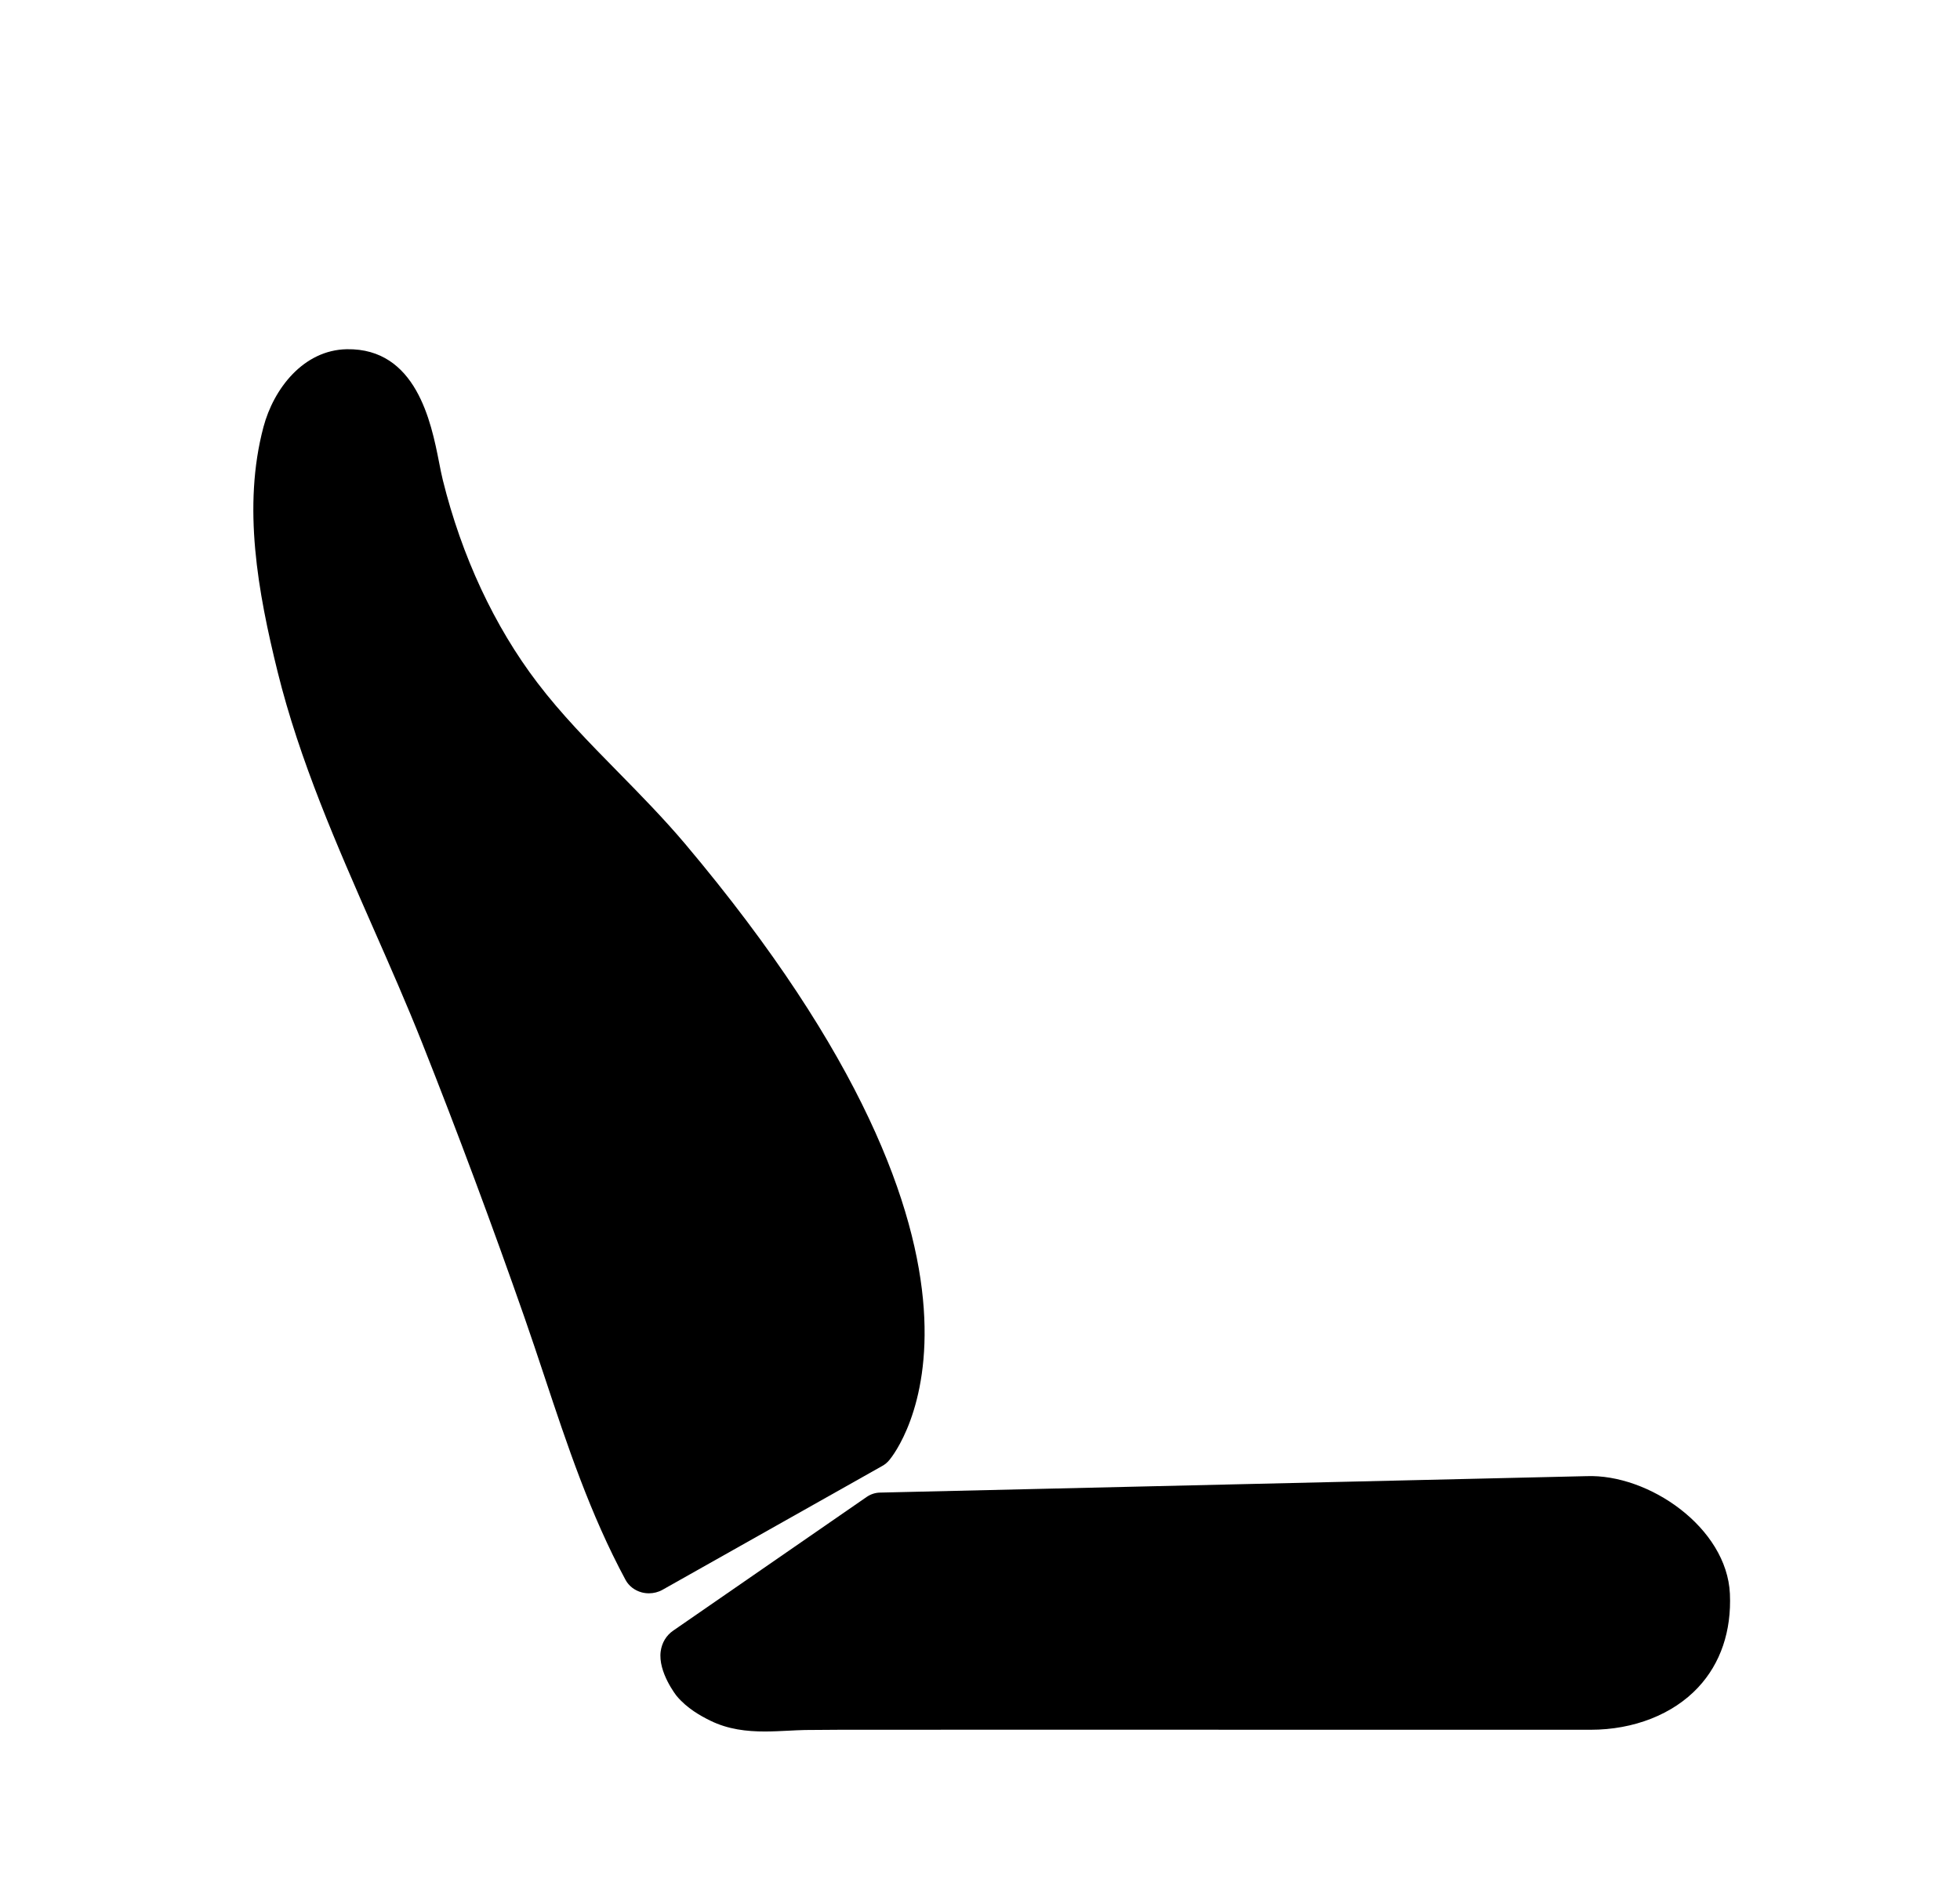 <svg width="33" height="32" viewBox="0 0 33 32" fill="none" xmlns="http://www.w3.org/2000/svg">
<path fill-rule="evenodd" clip-rule="evenodd" d="M12.877 29.159C12.575 29.159 12.259 29.125 11.956 28.975C11.797 28.897 11.566 28.769 11.393 28.561C11.389 28.557 11.076 28.16 11.124 27.809C11.144 27.663 11.219 27.54 11.334 27.461L14.595 25.207C14.66 25.163 14.736 25.138 14.813 25.136C14.931 25.133 26.592 24.862 26.708 24.859C27.762 24.818 29.076 25.728 29.126 26.841C29.154 27.467 28.969 28.013 28.591 28.417C28.168 28.87 27.509 29.13 26.781 29.13L17.434 29.129C16.711 29.129 15.987 29.128 15.264 29.13H14.779C14.37 29.129 13.962 29.129 13.554 29.134C13.46 29.136 13.364 29.141 13.267 29.146C13.141 29.152 13.01 29.159 12.877 29.159Z" fill="black"/>
<path fill-rule="evenodd" clip-rule="evenodd" d="M10.926 26.832C10.885 26.832 10.844 26.827 10.803 26.816C10.685 26.784 10.587 26.708 10.532 26.606C9.937 25.502 9.546 24.324 9.168 23.185C9.057 22.851 8.946 22.517 8.83 22.185C8.289 20.637 7.709 19.08 7.105 17.557C6.85 16.915 6.563 16.262 6.285 15.631C5.675 14.242 5.043 12.806 4.675 11.317C4.341 9.966 4.08 8.53 4.436 7.19C4.607 6.548 5.107 5.894 5.84 5.881C7.008 5.862 7.26 7.11 7.392 7.783C7.414 7.893 7.433 7.995 7.455 8.082C7.773 9.367 8.324 10.548 9.047 11.497C9.45 12.027 9.915 12.501 10.407 13.002C10.786 13.388 11.178 13.788 11.537 14.213C17.558 21.363 15.08 24.463 14.971 24.591C14.938 24.63 14.899 24.663 14.853 24.688L11.154 26.773C11.085 26.812 11.005 26.832 10.926 26.832Z" fill="black"/>
</svg>
